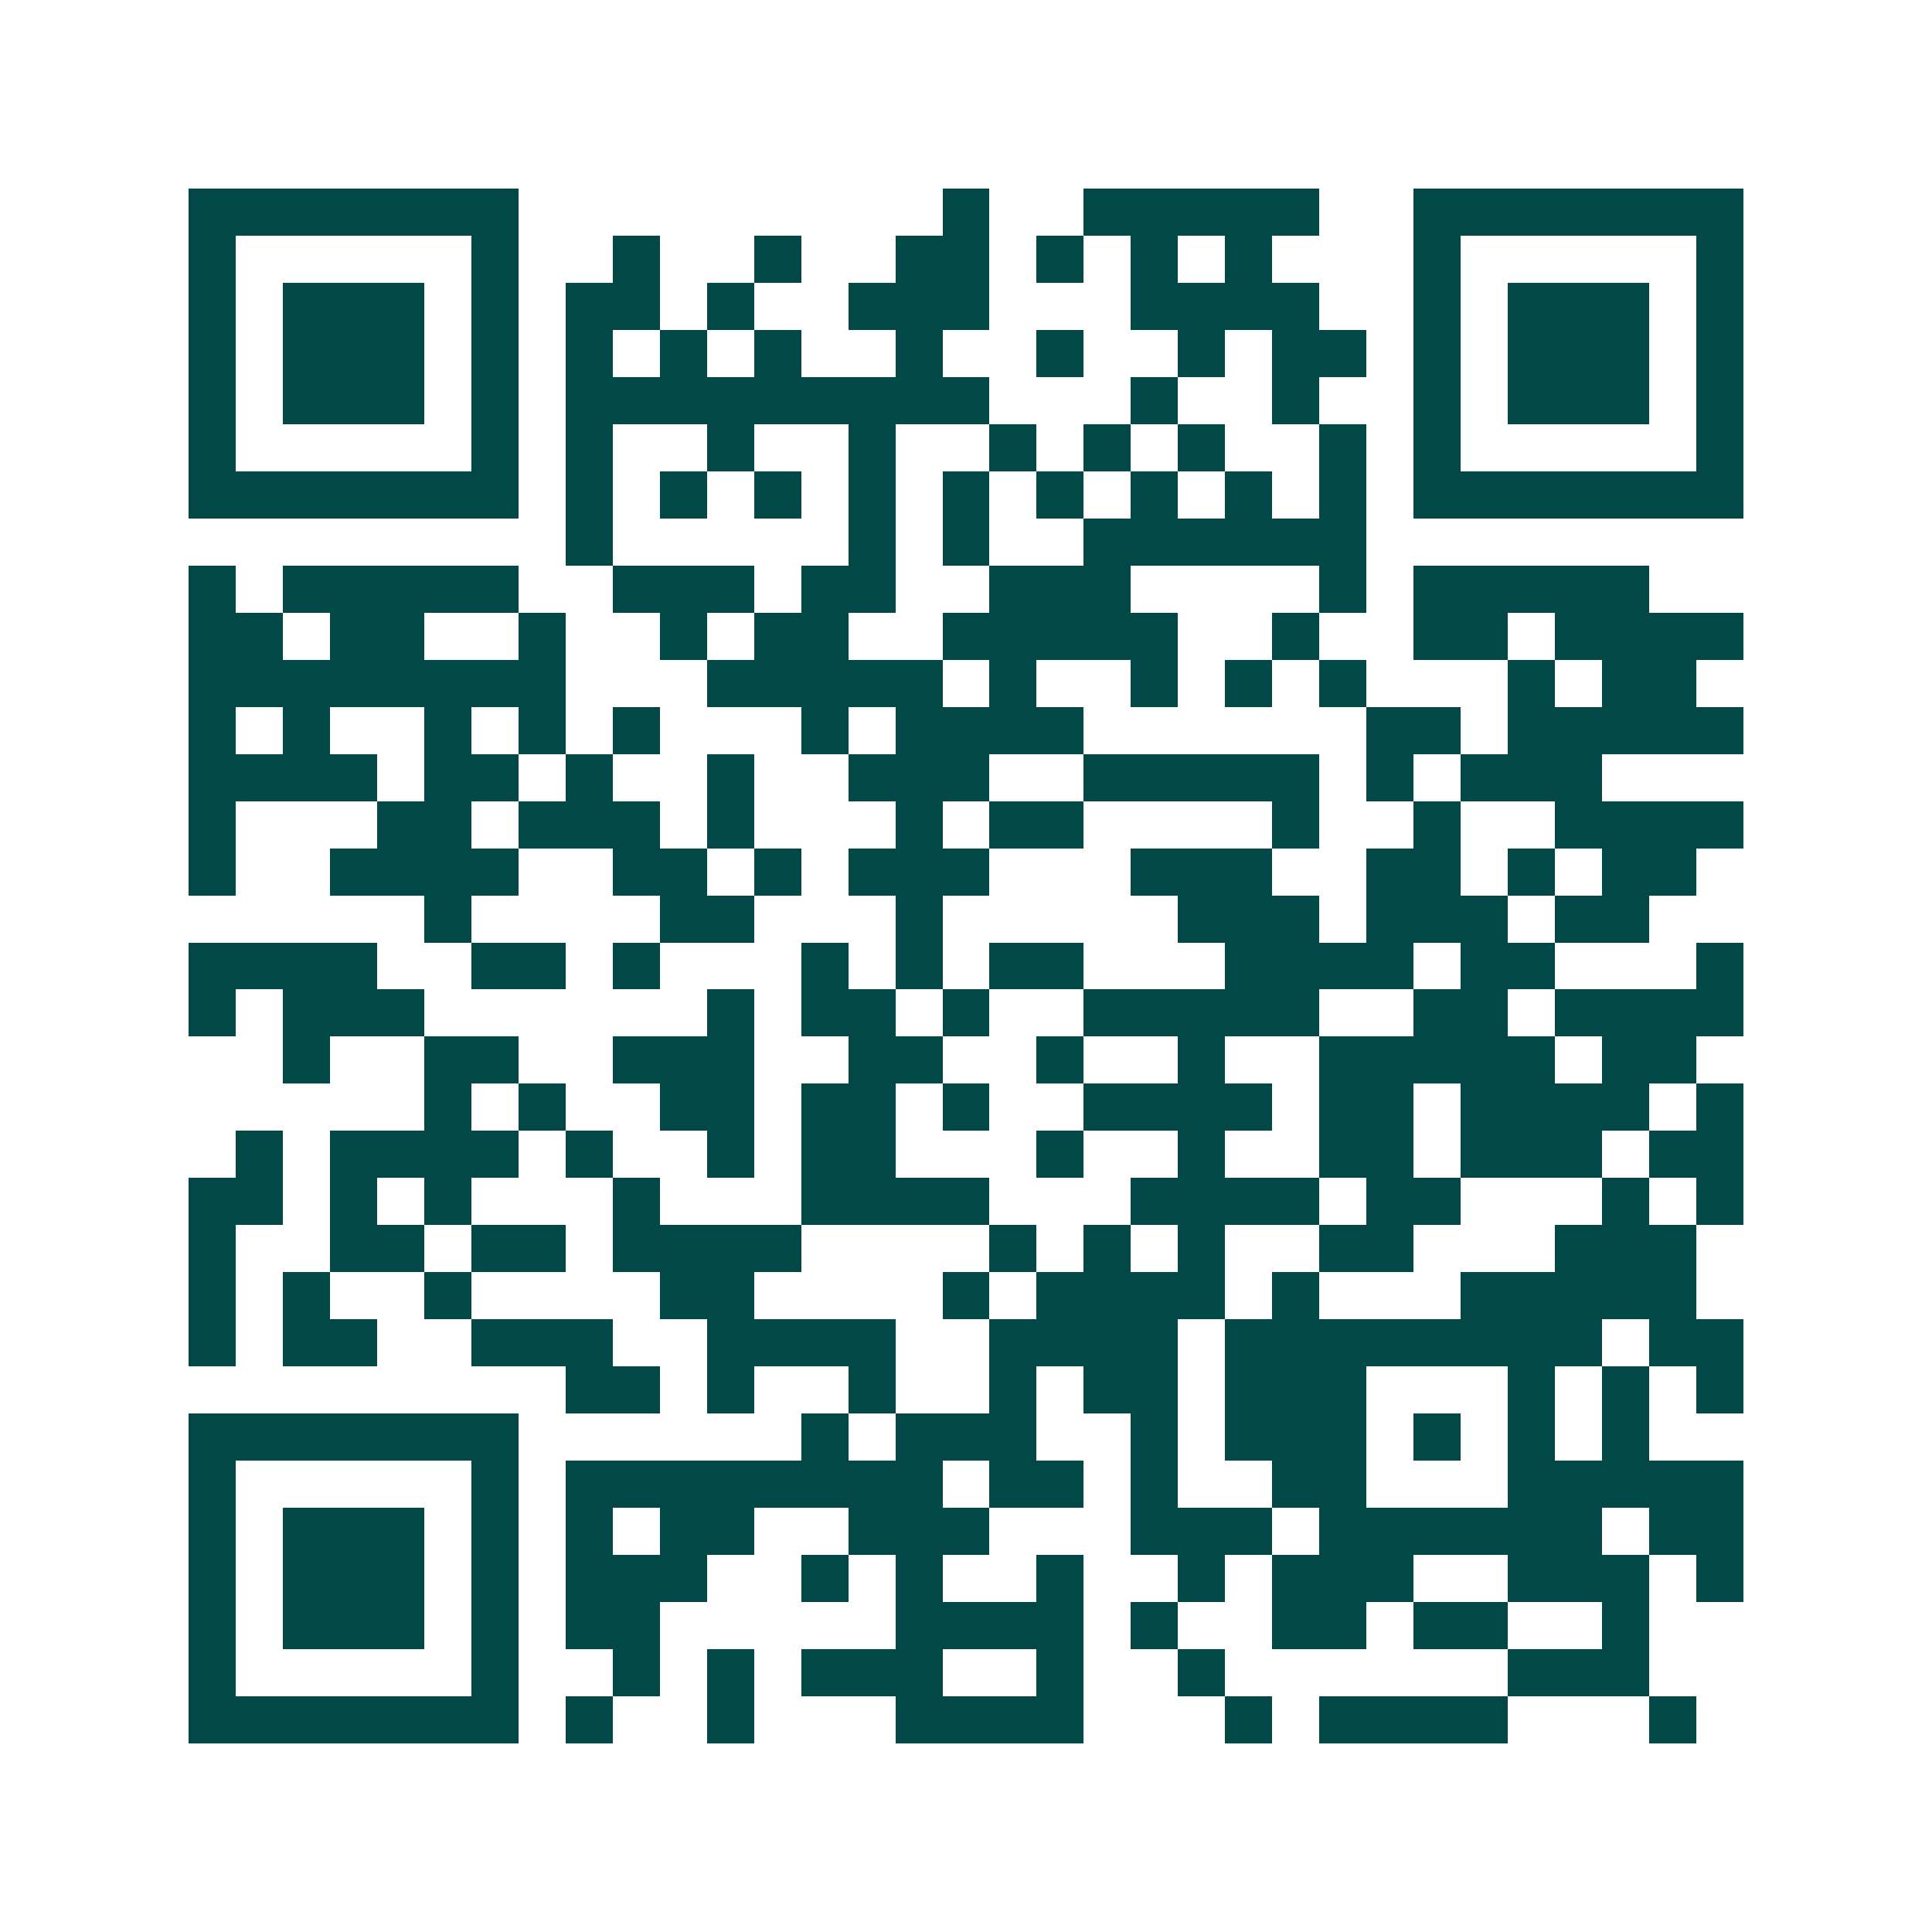 <svg xmlns="http://www.w3.org/2000/svg" width="200" height="200" viewBox="0 0 41 41" shape-rendering="crispEdges"><path fill="#ffffff" d="M0 0h41v41H0z"/><path stroke="#014847" d="M4 4.5h7m9 0h1m2 0h5m2 0h7M4 5.5h1m5 0h1m2 0h1m2 0h1m2 0h2m1 0h1m1 0h1m1 0h1m3 0h1m5 0h1M4 6.5h1m1 0h3m1 0h1m1 0h2m1 0h1m2 0h3m3 0h4m2 0h1m1 0h3m1 0h1M4 7.5h1m1 0h3m1 0h1m1 0h1m1 0h1m1 0h1m2 0h1m2 0h1m2 0h1m1 0h2m1 0h1m1 0h3m1 0h1M4 8.5h1m1 0h3m1 0h1m1 0h9m3 0h1m2 0h1m2 0h1m1 0h3m1 0h1M4 9.5h1m5 0h1m1 0h1m2 0h1m2 0h1m2 0h1m1 0h1m1 0h1m2 0h1m1 0h1m5 0h1M4 10.5h7m1 0h1m1 0h1m1 0h1m1 0h1m1 0h1m1 0h1m1 0h1m1 0h1m1 0h1m1 0h7M12 11.5h1m5 0h1m1 0h1m2 0h6M4 12.5h1m1 0h5m2 0h3m1 0h2m2 0h3m4 0h1m1 0h5M4 13.5h2m1 0h2m2 0h1m2 0h1m1 0h2m2 0h5m2 0h1m2 0h2m1 0h4M4 14.5h8m3 0h5m1 0h1m2 0h1m1 0h1m1 0h1m3 0h1m1 0h2M4 15.5h1m1 0h1m2 0h1m1 0h1m1 0h1m3 0h1m1 0h4m6 0h2m1 0h5M4 16.5h4m1 0h2m1 0h1m2 0h1m2 0h3m2 0h5m1 0h1m1 0h3M4 17.5h1m3 0h2m1 0h3m1 0h1m3 0h1m1 0h2m4 0h1m2 0h1m2 0h4M4 18.5h1m2 0h4m2 0h2m1 0h1m1 0h3m3 0h3m2 0h2m1 0h1m1 0h2M9 19.5h1m4 0h2m3 0h1m5 0h3m1 0h3m1 0h2M4 20.5h4m2 0h2m1 0h1m3 0h1m1 0h1m1 0h2m3 0h4m1 0h2m3 0h1M4 21.5h1m1 0h3m6 0h1m1 0h2m1 0h1m2 0h5m2 0h2m1 0h4M6 22.5h1m2 0h2m2 0h3m2 0h2m2 0h1m2 0h1m2 0h5m1 0h2M9 23.5h1m1 0h1m2 0h2m1 0h2m1 0h1m2 0h4m1 0h2m1 0h4m1 0h1M5 24.5h1m1 0h4m1 0h1m2 0h1m1 0h2m3 0h1m2 0h1m2 0h2m1 0h3m1 0h2M4 25.5h2m1 0h1m1 0h1m3 0h1m3 0h4m3 0h4m1 0h2m3 0h1m1 0h1M4 26.5h1m2 0h2m1 0h2m1 0h4m4 0h1m1 0h1m1 0h1m2 0h2m3 0h3M4 27.5h1m1 0h1m2 0h1m4 0h2m4 0h1m1 0h4m1 0h1m3 0h5M4 28.5h1m1 0h2m2 0h3m2 0h4m2 0h4m1 0h8m1 0h2M12 29.5h2m1 0h1m2 0h1m2 0h1m1 0h2m1 0h3m3 0h1m1 0h1m1 0h1M4 30.5h7m6 0h1m1 0h3m2 0h1m1 0h3m1 0h1m1 0h1m1 0h1M4 31.5h1m5 0h1m1 0h8m1 0h2m1 0h1m2 0h2m3 0h5M4 32.5h1m1 0h3m1 0h1m1 0h1m1 0h2m2 0h3m3 0h3m1 0h6m1 0h2M4 33.5h1m1 0h3m1 0h1m1 0h3m2 0h1m1 0h1m2 0h1m2 0h1m1 0h3m2 0h3m1 0h1M4 34.5h1m1 0h3m1 0h1m1 0h2m5 0h4m1 0h1m2 0h2m1 0h2m2 0h1M4 35.5h1m5 0h1m2 0h1m1 0h1m1 0h3m2 0h1m2 0h1m6 0h3M4 36.5h7m1 0h1m2 0h1m3 0h4m3 0h1m1 0h4m3 0h1"/></svg>
